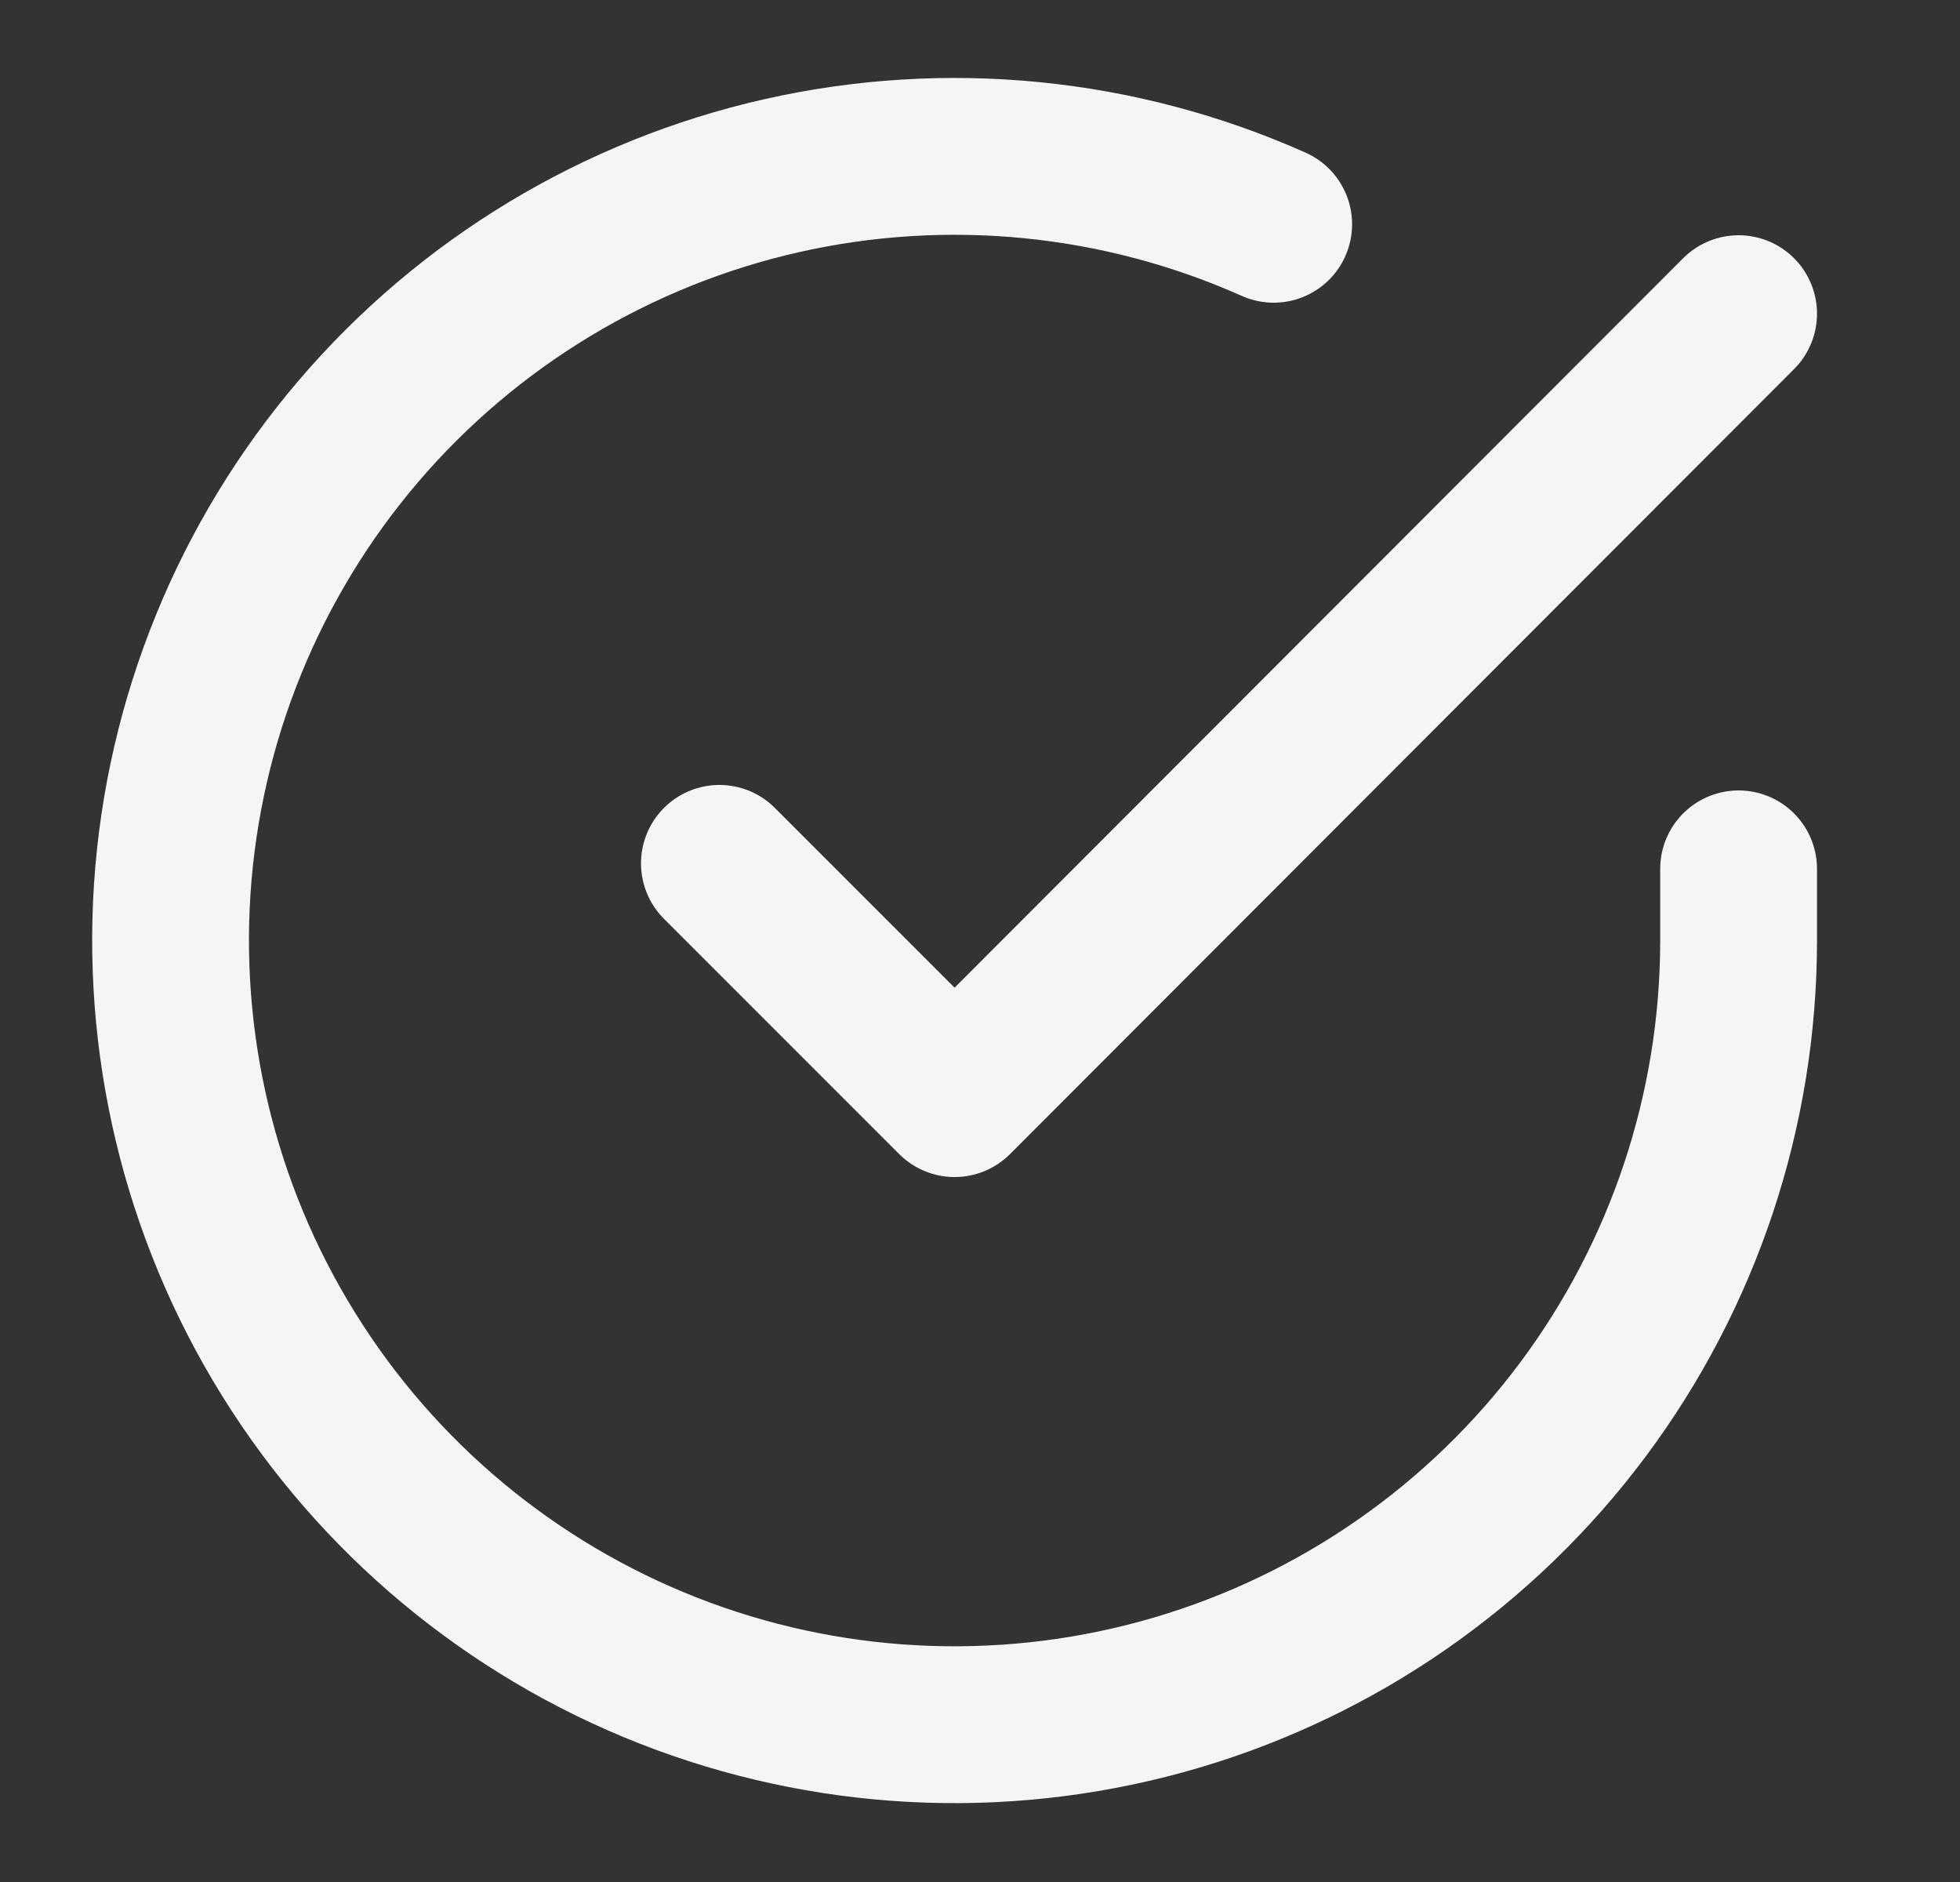 <svg width="25" height="24" viewBox="0 0 25 24" fill="none" xmlns="http://www.w3.org/2000/svg">
<rect x="0" y="0" width="25" height="24" fill="#333333" stroke="none"/>
<path d="M22.176 11.08V12C22.175 14.156 21.476 16.255 20.185 17.982C18.894 19.709 17.079 20.973 15.011 21.584C12.943 22.195 10.733 22.122 8.71 21.375C6.687 20.627 4.96 19.246 3.787 17.437C2.613 15.628 2.056 13.488 2.197 11.336C2.339 9.185 3.173 7.136 4.574 5.497C5.975 3.858 7.869 2.715 9.972 2.24C12.075 1.765 14.276 1.982 16.246 2.86" stroke="#F4F5F7" stroke-width="2" stroke-linecap="round" stroke-linejoin="round"/>
<path d="M22.176 4L12.176 14.01L9.176 11.01" stroke="#F4F5F7" stroke-width="2" stroke-linecap="round" stroke-linejoin="round"/>
</svg>
